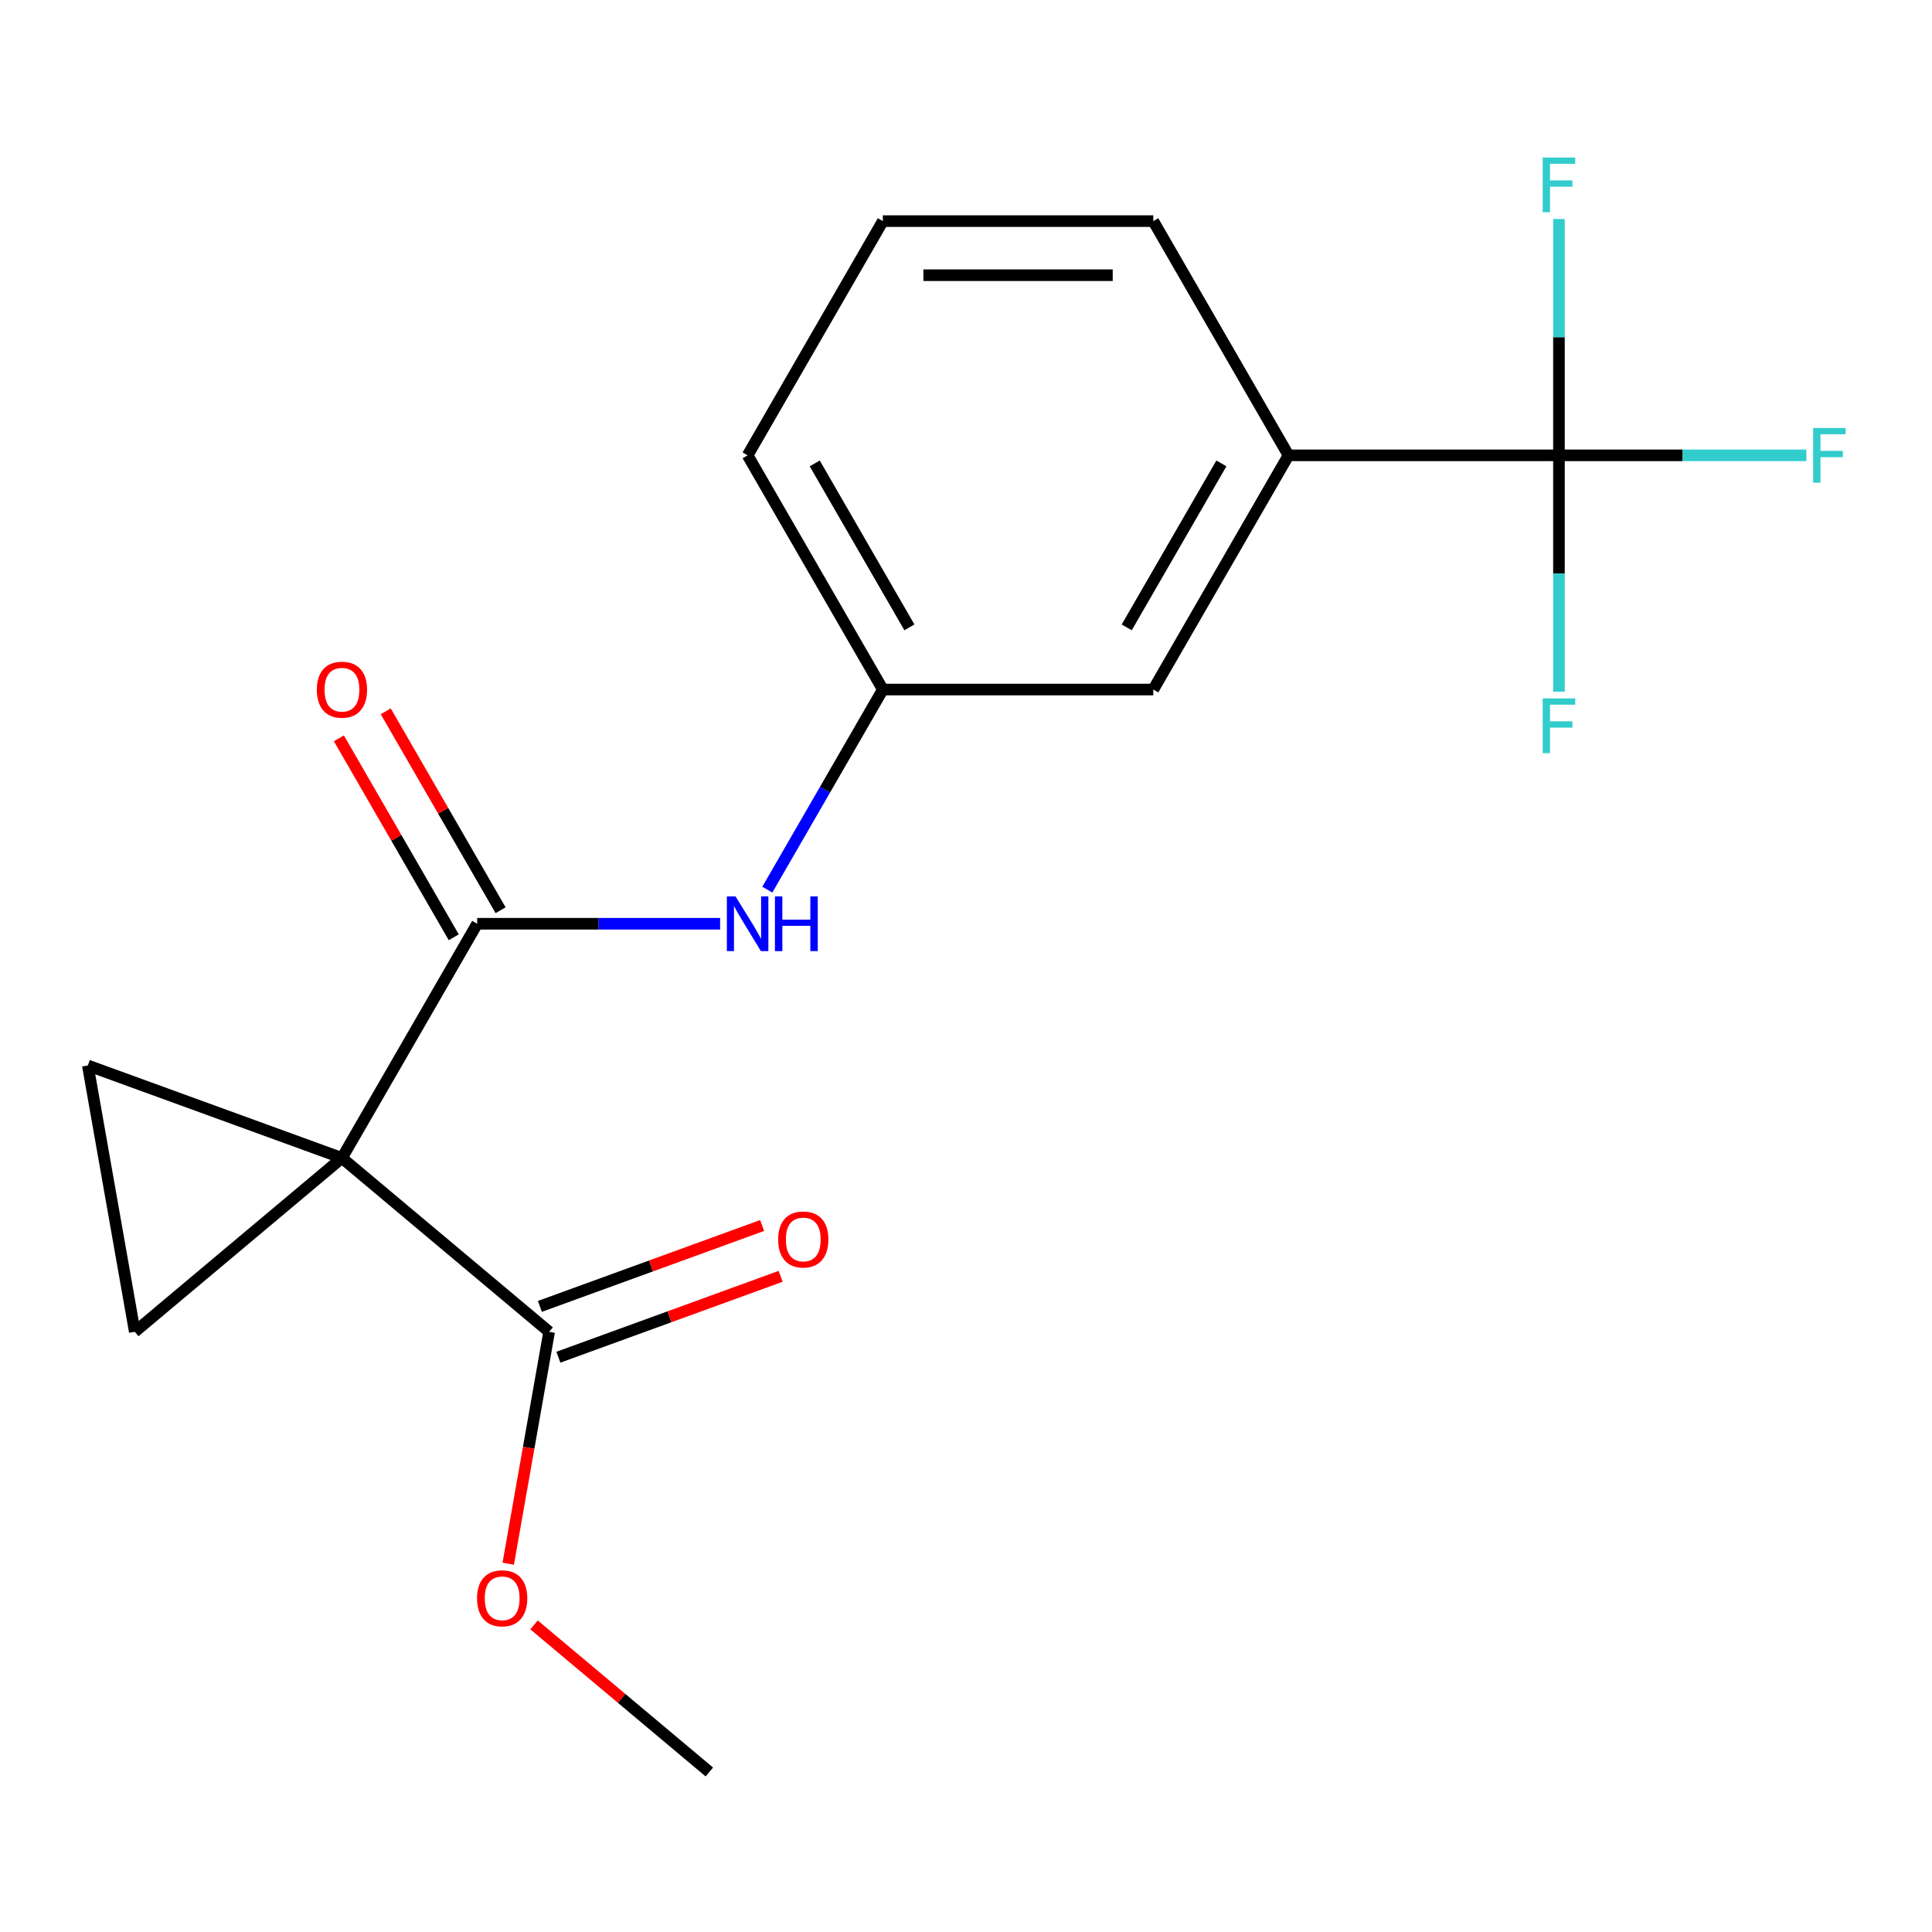<?xml version='1.0' encoding='iso-8859-1'?>
<svg version='1.1' baseProfile='full'
              xmlns='http://www.w3.org/2000/svg'
                      xmlns:rdkit='http://www.rdkit.org/xml'
                      xmlns:xlink='http://www.w3.org/1999/xlink'
                  xml:space='preserve'
width='1000px' height='1000px' viewBox='0 0 1000 1000'>
<!-- END OF HEADER -->
<rect style='opacity:1.0;fill:#FFFFFF;stroke:none' width='1000' height='1000' x='0' y='0'> </rect>
<path class='bond-0' d='M 176.994,599.362 L 246.985,478.135' style='fill:none;fill-rule:evenodd;stroke:#000000;stroke-width:6px;stroke-linecap:butt;stroke-linejoin:miter;stroke-opacity:1' />
<path class='bond-1' d='M 176.994,599.362 L 69.762,689.34' style='fill:none;fill-rule:evenodd;stroke:#000000;stroke-width:6px;stroke-linecap:butt;stroke-linejoin:miter;stroke-opacity:1' />
<path class='bond-2' d='M 176.994,599.362 L 45.455,551.486' style='fill:none;fill-rule:evenodd;stroke:#000000;stroke-width:6px;stroke-linecap:butt;stroke-linejoin:miter;stroke-opacity:1' />
<path class='bond-4' d='M 176.994,599.362 L 284.226,689.34' style='fill:none;fill-rule:evenodd;stroke:#000000;stroke-width:6px;stroke-linecap:butt;stroke-linejoin:miter;stroke-opacity:1' />
<path class='bond-5' d='M 246.985,478.135 L 309.856,478.135' style='fill:none;fill-rule:evenodd;stroke:#000000;stroke-width:6px;stroke-linecap:butt;stroke-linejoin:miter;stroke-opacity:1' />
<path class='bond-5' d='M 309.856,478.135 L 372.726,478.135' style='fill:none;fill-rule:evenodd;stroke:#0000FF;stroke-width:6px;stroke-linecap:butt;stroke-linejoin:miter;stroke-opacity:1' />
<path class='bond-7' d='M 259.107,471.136 L 229.383,419.652' style='fill:none;fill-rule:evenodd;stroke:#000000;stroke-width:6px;stroke-linecap:butt;stroke-linejoin:miter;stroke-opacity:1' />
<path class='bond-7' d='M 229.383,419.652 L 199.659,368.168' style='fill:none;fill-rule:evenodd;stroke:#FF0000;stroke-width:6px;stroke-linecap:butt;stroke-linejoin:miter;stroke-opacity:1' />
<path class='bond-7' d='M 234.862,485.134 L 205.138,433.65' style='fill:none;fill-rule:evenodd;stroke:#000000;stroke-width:6px;stroke-linecap:butt;stroke-linejoin:miter;stroke-opacity:1' />
<path class='bond-7' d='M 205.138,433.65 L 175.413,382.166' style='fill:none;fill-rule:evenodd;stroke:#FF0000;stroke-width:6px;stroke-linecap:butt;stroke-linejoin:miter;stroke-opacity:1' />
<path class='bond-19' d='M 69.762,689.34 L 45.455,551.486' style='fill:none;fill-rule:evenodd;stroke:#000000;stroke-width:6px;stroke-linecap:butt;stroke-linejoin:miter;stroke-opacity:1' />
<path class='bond-3' d='M 806.91,235.68 L 666.929,235.68' style='fill:none;fill-rule:evenodd;stroke:#000000;stroke-width:6px;stroke-linecap:butt;stroke-linejoin:miter;stroke-opacity:1' />
<path class='bond-11' d='M 806.91,235.68 L 870.941,235.68' style='fill:none;fill-rule:evenodd;stroke:#000000;stroke-width:6px;stroke-linecap:butt;stroke-linejoin:miter;stroke-opacity:1' />
<path class='bond-11' d='M 870.941,235.68 L 934.972,235.68' style='fill:none;fill-rule:evenodd;stroke:#33CCCC;stroke-width:6px;stroke-linecap:butt;stroke-linejoin:miter;stroke-opacity:1' />
<path class='bond-12' d='M 806.91,235.68 L 806.91,296.841' style='fill:none;fill-rule:evenodd;stroke:#000000;stroke-width:6px;stroke-linecap:butt;stroke-linejoin:miter;stroke-opacity:1' />
<path class='bond-12' d='M 806.91,296.841 L 806.91,358.002' style='fill:none;fill-rule:evenodd;stroke:#33CCCC;stroke-width:6px;stroke-linecap:butt;stroke-linejoin:miter;stroke-opacity:1' />
<path class='bond-13' d='M 806.91,235.68 L 806.91,174.519' style='fill:none;fill-rule:evenodd;stroke:#000000;stroke-width:6px;stroke-linecap:butt;stroke-linejoin:miter;stroke-opacity:1' />
<path class='bond-13' d='M 806.91,174.519 L 806.91,113.358' style='fill:none;fill-rule:evenodd;stroke:#33CCCC;stroke-width:6px;stroke-linecap:butt;stroke-linejoin:miter;stroke-opacity:1' />
<path class='bond-10' d='M 289.014,702.494 L 346.534,681.559' style='fill:none;fill-rule:evenodd;stroke:#000000;stroke-width:6px;stroke-linecap:butt;stroke-linejoin:miter;stroke-opacity:1' />
<path class='bond-10' d='M 346.534,681.559 L 404.053,660.623' style='fill:none;fill-rule:evenodd;stroke:#FF0000;stroke-width:6px;stroke-linecap:butt;stroke-linejoin:miter;stroke-opacity:1' />
<path class='bond-10' d='M 279.438,676.186 L 336.958,655.251' style='fill:none;fill-rule:evenodd;stroke:#000000;stroke-width:6px;stroke-linecap:butt;stroke-linejoin:miter;stroke-opacity:1' />
<path class='bond-10' d='M 336.958,655.251 L 394.478,634.315' style='fill:none;fill-rule:evenodd;stroke:#FF0000;stroke-width:6px;stroke-linecap:butt;stroke-linejoin:miter;stroke-opacity:1' />
<path class='bond-14' d='M 284.226,689.34 L 273.643,749.358' style='fill:none;fill-rule:evenodd;stroke:#000000;stroke-width:6px;stroke-linecap:butt;stroke-linejoin:miter;stroke-opacity:1' />
<path class='bond-14' d='M 273.643,749.358 L 263.06,809.376' style='fill:none;fill-rule:evenodd;stroke:#FF0000;stroke-width:6px;stroke-linecap:butt;stroke-linejoin:miter;stroke-opacity:1' />
<path class='bond-8' d='M 397.162,460.475 L 427.059,408.691' style='fill:none;fill-rule:evenodd;stroke:#0000FF;stroke-width:6px;stroke-linecap:butt;stroke-linejoin:miter;stroke-opacity:1' />
<path class='bond-8' d='M 427.059,408.691 L 456.957,356.907' style='fill:none;fill-rule:evenodd;stroke:#000000;stroke-width:6px;stroke-linecap:butt;stroke-linejoin:miter;stroke-opacity:1' />
<path class='bond-6' d='M 666.929,235.68 L 596.938,356.907' style='fill:none;fill-rule:evenodd;stroke:#000000;stroke-width:6px;stroke-linecap:butt;stroke-linejoin:miter;stroke-opacity:1' />
<path class='bond-6' d='M 632.185,239.866 L 583.191,324.725' style='fill:none;fill-rule:evenodd;stroke:#000000;stroke-width:6px;stroke-linecap:butt;stroke-linejoin:miter;stroke-opacity:1' />
<path class='bond-20' d='M 666.929,235.68 L 596.938,114.452' style='fill:none;fill-rule:evenodd;stroke:#000000;stroke-width:6px;stroke-linecap:butt;stroke-linejoin:miter;stroke-opacity:1' />
<path class='bond-9' d='M 456.957,356.907 L 596.938,356.907' style='fill:none;fill-rule:evenodd;stroke:#000000;stroke-width:6px;stroke-linecap:butt;stroke-linejoin:miter;stroke-opacity:1' />
<path class='bond-17' d='M 456.957,356.907 L 386.966,235.68' style='fill:none;fill-rule:evenodd;stroke:#000000;stroke-width:6px;stroke-linecap:butt;stroke-linejoin:miter;stroke-opacity:1' />
<path class='bond-17' d='M 470.704,324.725 L 421.71,239.866' style='fill:none;fill-rule:evenodd;stroke:#000000;stroke-width:6px;stroke-linecap:butt;stroke-linejoin:miter;stroke-opacity:1' />
<path class='bond-18' d='M 276.418,841.04 L 321.784,879.107' style='fill:none;fill-rule:evenodd;stroke:#FF0000;stroke-width:6px;stroke-linecap:butt;stroke-linejoin:miter;stroke-opacity:1' />
<path class='bond-18' d='M 321.784,879.107 L 367.15,917.173' style='fill:none;fill-rule:evenodd;stroke:#000000;stroke-width:6px;stroke-linecap:butt;stroke-linejoin:miter;stroke-opacity:1' />
<path class='bond-15' d='M 596.938,114.452 L 456.957,114.452' style='fill:none;fill-rule:evenodd;stroke:#000000;stroke-width:6px;stroke-linecap:butt;stroke-linejoin:miter;stroke-opacity:1' />
<path class='bond-15' d='M 575.941,142.449 L 477.954,142.449' style='fill:none;fill-rule:evenodd;stroke:#000000;stroke-width:6px;stroke-linecap:butt;stroke-linejoin:miter;stroke-opacity:1' />
<path class='bond-16' d='M 456.957,114.452 L 386.966,235.68' style='fill:none;fill-rule:evenodd;stroke:#000000;stroke-width:6px;stroke-linecap:butt;stroke-linejoin:miter;stroke-opacity:1' />
<path  class='atom-6' d='M 380.706 463.975
L 389.986 478.975
Q 390.906 480.455, 392.386 483.135
Q 393.866 485.815, 393.946 485.975
L 393.946 463.975
L 397.706 463.975
L 397.706 492.295
L 393.826 492.295
L 383.866 475.895
Q 382.706 473.975, 381.466 471.775
Q 380.266 469.575, 379.906 468.895
L 379.906 492.295
L 376.226 492.295
L 376.226 463.975
L 380.706 463.975
' fill='#0000FF'/>
<path  class='atom-6' d='M 401.106 463.975
L 404.946 463.975
L 404.946 476.015
L 419.426 476.015
L 419.426 463.975
L 423.266 463.975
L 423.266 492.295
L 419.426 492.295
L 419.426 479.215
L 404.946 479.215
L 404.946 492.295
L 401.106 492.295
L 401.106 463.975
' fill='#0000FF'/>
<path  class='atom-8' d='M 163.994 356.987
Q 163.994 350.187, 167.354 346.387
Q 170.714 342.587, 176.994 342.587
Q 183.274 342.587, 186.634 346.387
Q 189.994 350.187, 189.994 356.987
Q 189.994 363.867, 186.594 367.787
Q 183.194 371.667, 176.994 371.667
Q 170.754 371.667, 167.354 367.787
Q 163.994 363.907, 163.994 356.987
M 176.994 368.467
Q 181.314 368.467, 183.634 365.587
Q 185.994 362.667, 185.994 356.987
Q 185.994 351.427, 183.634 348.627
Q 181.314 345.787, 176.994 345.787
Q 172.674 345.787, 170.314 348.587
Q 167.994 351.387, 167.994 356.987
Q 167.994 362.707, 170.314 365.587
Q 172.674 368.467, 176.994 368.467
' fill='#FF0000'/>
<path  class='atom-11' d='M 402.765 641.544
Q 402.765 634.744, 406.125 630.944
Q 409.485 627.144, 415.765 627.144
Q 422.045 627.144, 425.405 630.944
Q 428.765 634.744, 428.765 641.544
Q 428.765 648.424, 425.365 652.344
Q 421.965 656.224, 415.765 656.224
Q 409.525 656.224, 406.125 652.344
Q 402.765 648.464, 402.765 641.544
M 415.765 653.024
Q 420.085 653.024, 422.405 650.144
Q 424.765 647.224, 424.765 641.544
Q 424.765 635.984, 422.405 633.184
Q 420.085 630.344, 415.765 630.344
Q 411.445 630.344, 409.085 633.144
Q 406.765 635.944, 406.765 641.544
Q 406.765 647.264, 409.085 650.144
Q 411.445 653.024, 415.765 653.024
' fill='#FF0000'/>
<path  class='atom-12' d='M 938.471 221.52
L 955.311 221.52
L 955.311 224.76
L 942.271 224.76
L 942.271 233.36
L 953.871 233.36
L 953.871 236.64
L 942.271 236.64
L 942.271 249.84
L 938.471 249.84
L 938.471 221.52
' fill='#33CCCC'/>
<path  class='atom-13' d='M 798.49 361.501
L 815.33 361.501
L 815.33 364.741
L 802.29 364.741
L 802.29 373.341
L 813.89 373.341
L 813.89 376.621
L 802.29 376.621
L 802.29 389.821
L 798.49 389.821
L 798.49 361.501
' fill='#33CCCC'/>
<path  class='atom-14' d='M 798.49 81.538
L 815.33 81.538
L 815.33 84.778
L 802.29 84.778
L 802.29 93.379
L 813.89 93.379
L 813.89 96.659
L 802.29 96.659
L 802.29 109.858
L 798.49 109.858
L 798.49 81.538
' fill='#33CCCC'/>
<path  class='atom-15' d='M 246.918 827.275
Q 246.918 820.475, 250.278 816.675
Q 253.638 812.875, 259.918 812.875
Q 266.198 812.875, 269.558 816.675
Q 272.918 820.475, 272.918 827.275
Q 272.918 834.155, 269.518 838.075
Q 266.118 841.955, 259.918 841.955
Q 253.678 841.955, 250.278 838.075
Q 246.918 834.195, 246.918 827.275
M 259.918 838.755
Q 264.238 838.755, 266.558 835.875
Q 268.918 832.955, 268.918 827.275
Q 268.918 821.715, 266.558 818.915
Q 264.238 816.075, 259.918 816.075
Q 255.598 816.075, 253.238 818.875
Q 250.918 821.675, 250.918 827.275
Q 250.918 832.995, 253.238 835.875
Q 255.598 838.755, 259.918 838.755
' fill='#FF0000'/>
</svg>
